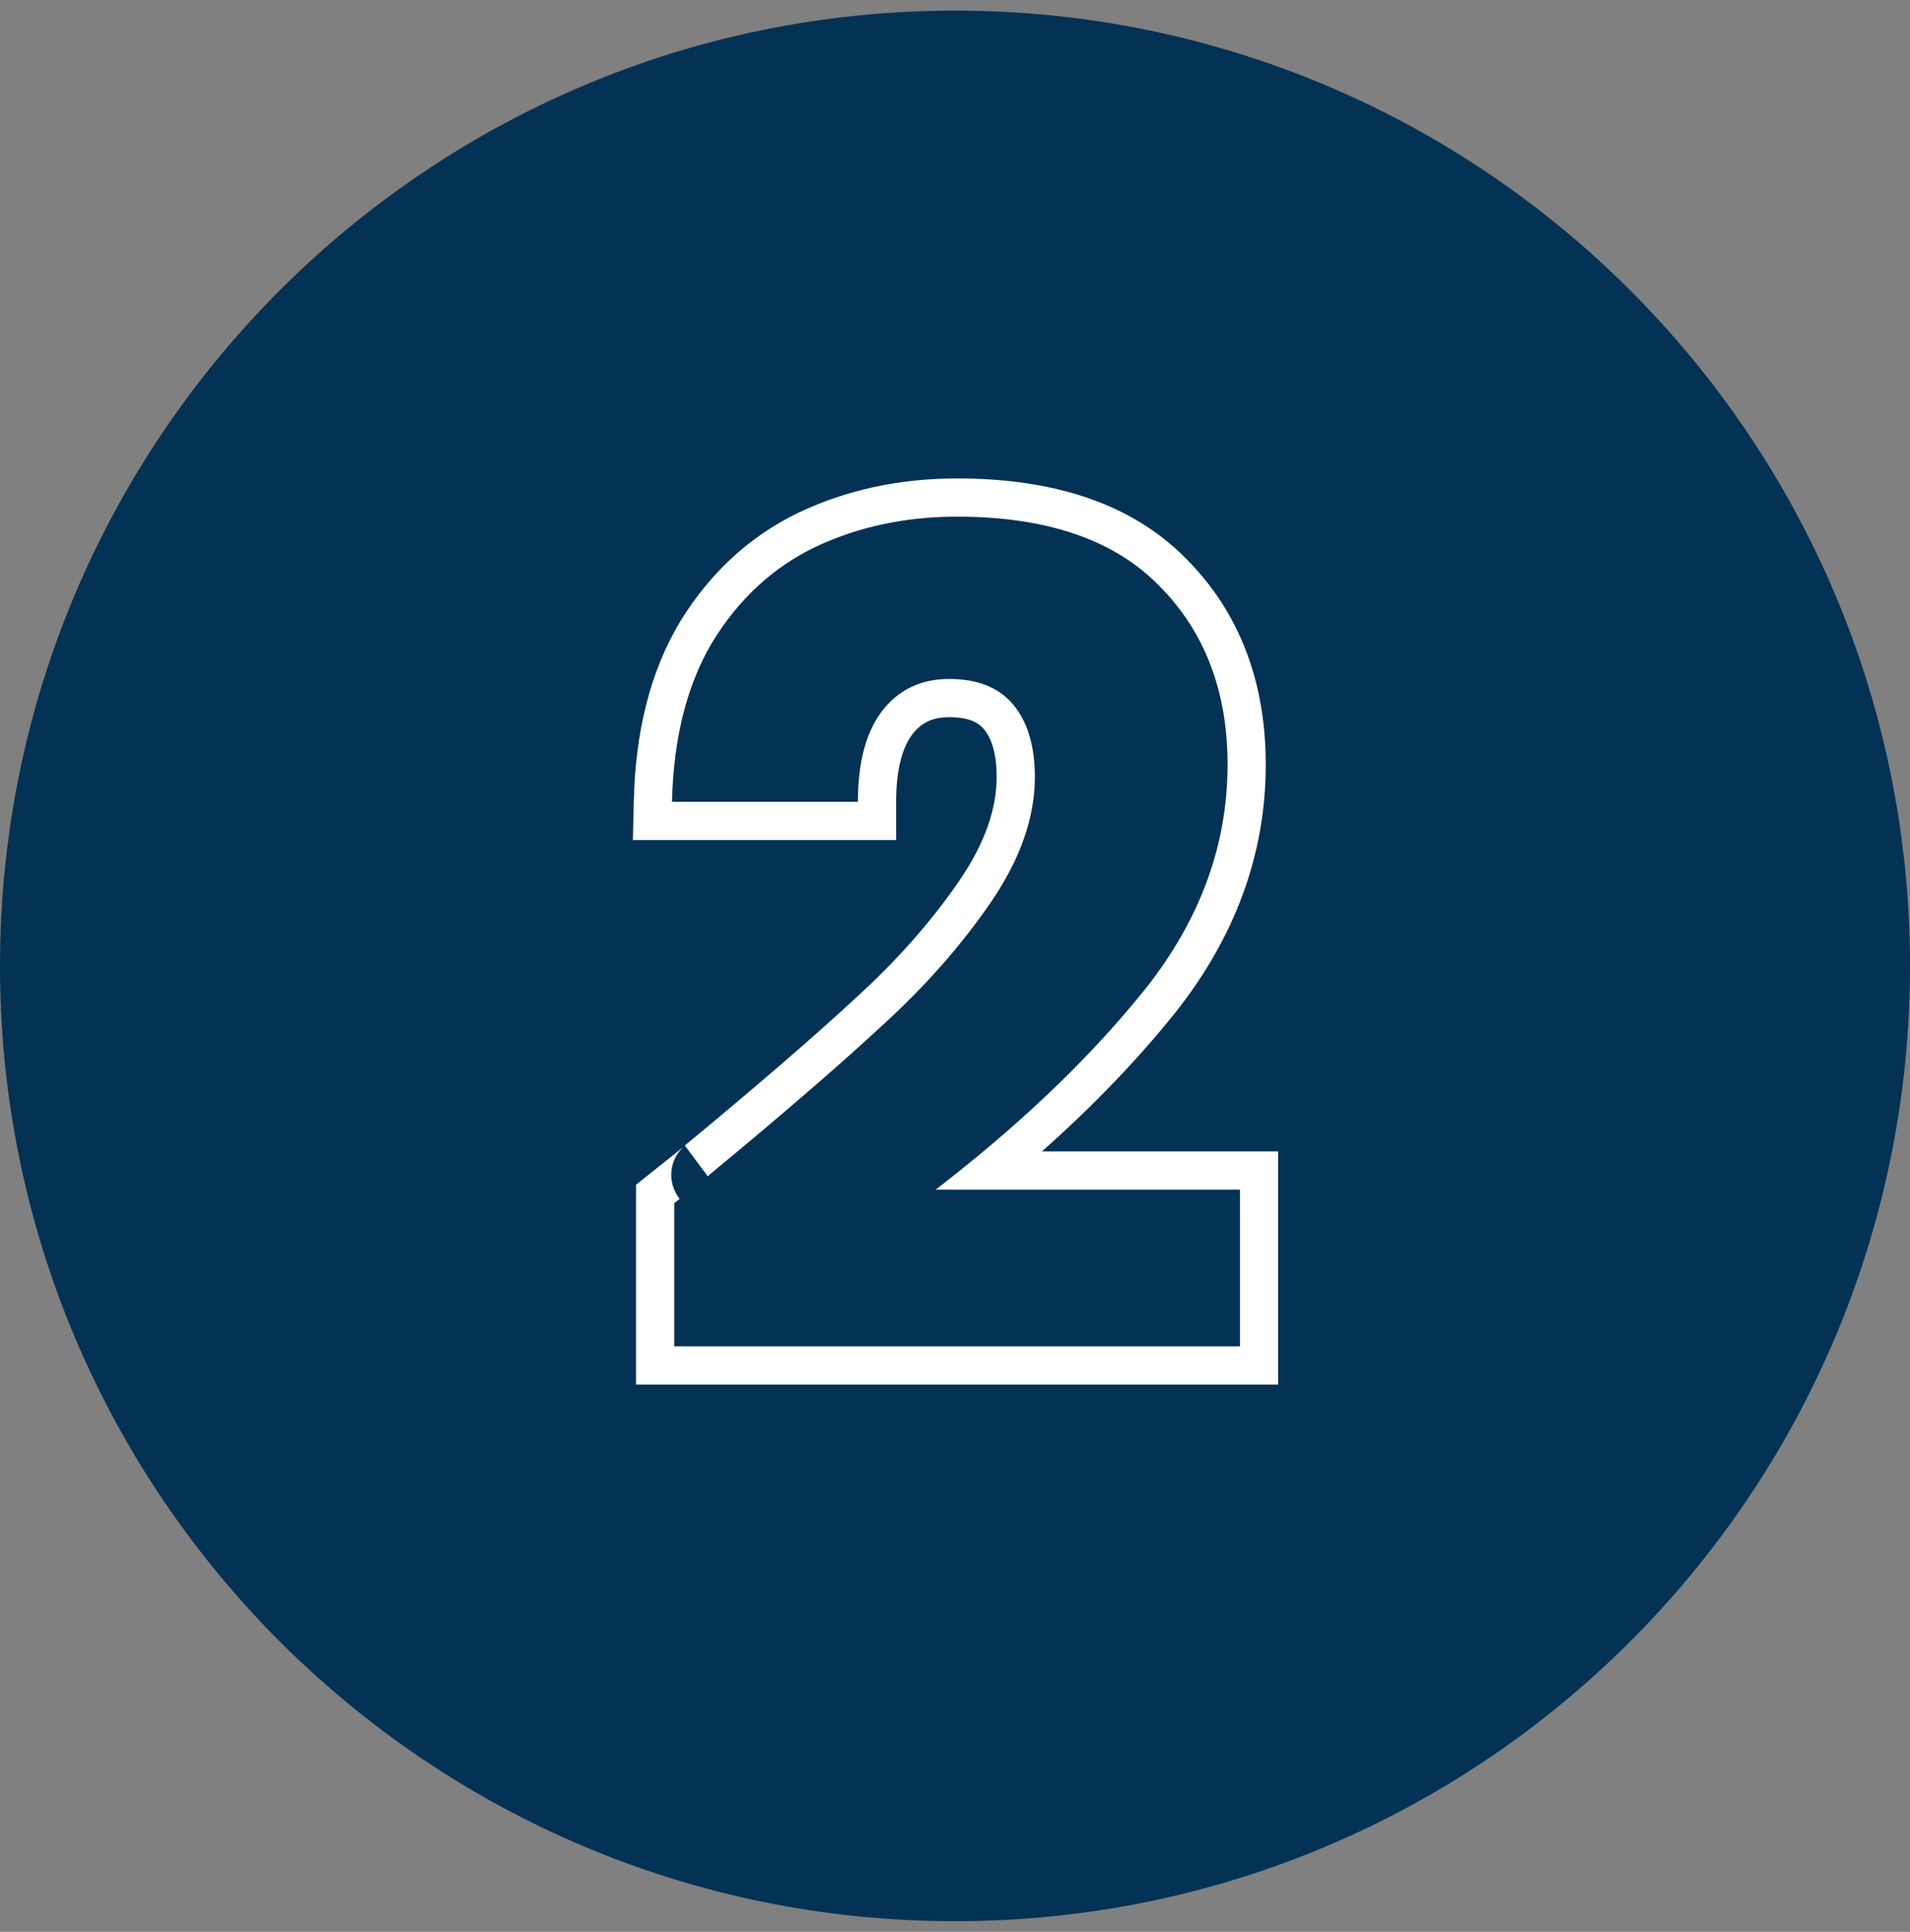 <svg width="90" height="91" viewBox="0 0 90 91" fill="none" xmlns="http://www.w3.org/2000/svg">
<rect x="0" y="0" width="90" height="91" fill="#808080" stroke="none"/>
<g clip-path="url(#clip0_1_194)">
<path d="M90 45.5C90 20.647 69.853 0.5 45 0.5C20.147 0.5 -6.10352e-05 20.647 -6.10352e-05 45.5C-6.10352e-05 70.353 20.147 90.5 45 90.5C69.853 90.5 90 70.353 90 45.5Z" fill="#043255"/>
<path fill-rule="evenodd" clip-rule="evenodd" d="M29.971 55.806L30.651 55.265C31.253 54.788 31.686 54.442 31.955 54.225C32.092 54.114 32.176 54.046 32.216 54.012C32.219 54.01 32.222 54.007 32.224 54.005C32.211 54.017 32.184 54.042 32.153 54.072C32.14 54.085 32.115 54.11 32.086 54.144C32.067 54.165 31.996 54.244 31.922 54.358C31.888 54.41 31.806 54.54 31.739 54.723C31.699 54.834 31.5 55.381 31.765 56.026C31.837 56.2 31.926 56.347 32.026 56.472C31.945 56.537 31.86 56.605 31.771 56.675V63.419H58.427V56.038H44.09C44.866 55.441 45.615 54.84 46.338 54.238C49.341 51.733 51.884 49.183 53.967 46.586C56.551 43.329 57.843 39.807 57.843 36.019C57.843 32.55 56.763 29.736 54.604 27.576C52.48 25.417 49.312 24.337 45.099 24.337C42.656 24.337 40.426 24.815 38.408 25.771C36.426 26.727 34.815 28.213 33.576 30.231C32.621 31.832 32.023 33.746 31.781 35.971C31.718 36.55 31.679 37.15 31.665 37.771H40.426C40.426 35.931 40.798 34.515 41.541 33.523C42.32 32.497 43.382 31.983 44.727 31.983C46.072 31.983 47.081 32.391 47.754 33.205C48.426 34.019 48.763 35.152 48.763 36.603C48.763 38.515 48.072 40.48 46.692 42.497C45.311 44.515 43.612 46.444 41.594 48.285C39.886 49.871 37.627 51.838 34.815 54.186C34.363 54.563 33.897 54.95 33.417 55.347C33.433 55.337 33.434 55.338 33.42 55.351C33.42 55.351 33.42 55.351 33.42 55.351C33.407 55.362 33.384 55.383 33.349 55.411L32.27 53.96C35.728 51.102 38.423 48.773 40.37 46.966L40.375 46.961L40.381 46.956C42.308 45.197 43.913 43.372 45.206 41.481C46.439 39.679 46.963 38.063 46.963 36.603C46.963 35.414 46.688 34.74 46.366 34.351C46.126 34.06 45.695 33.783 44.727 33.783C43.918 33.783 43.399 34.055 42.978 34.607C42.559 35.169 42.226 36.143 42.226 37.771V39.571H29.822L29.865 37.729C29.941 34.495 30.629 31.658 32.03 29.309L32.036 29.299L32.042 29.289C33.447 27.001 35.31 25.266 37.627 24.149L37.638 24.144C39.918 23.064 42.415 22.537 45.099 22.537C49.599 22.537 53.305 23.692 55.882 26.309C58.422 28.852 59.643 32.146 59.643 36.019C59.643 40.253 58.187 44.163 55.377 47.705L55.371 47.712C53.589 49.934 51.496 52.108 49.097 54.238H60.227V65.219H29.971V55.806ZM32.234 53.997C32.234 53.997 32.231 54 32.224 54.005C32.23 54 32.233 53.998 32.234 53.997Z" fill="white"/>
</g>
<defs>
<clipPath id="clip0_1_194">
<rect width="90" height="90" fill="white" transform="translate(-6.10352e-05 0.5)"/>
</clipPath>
</defs>
</svg>

